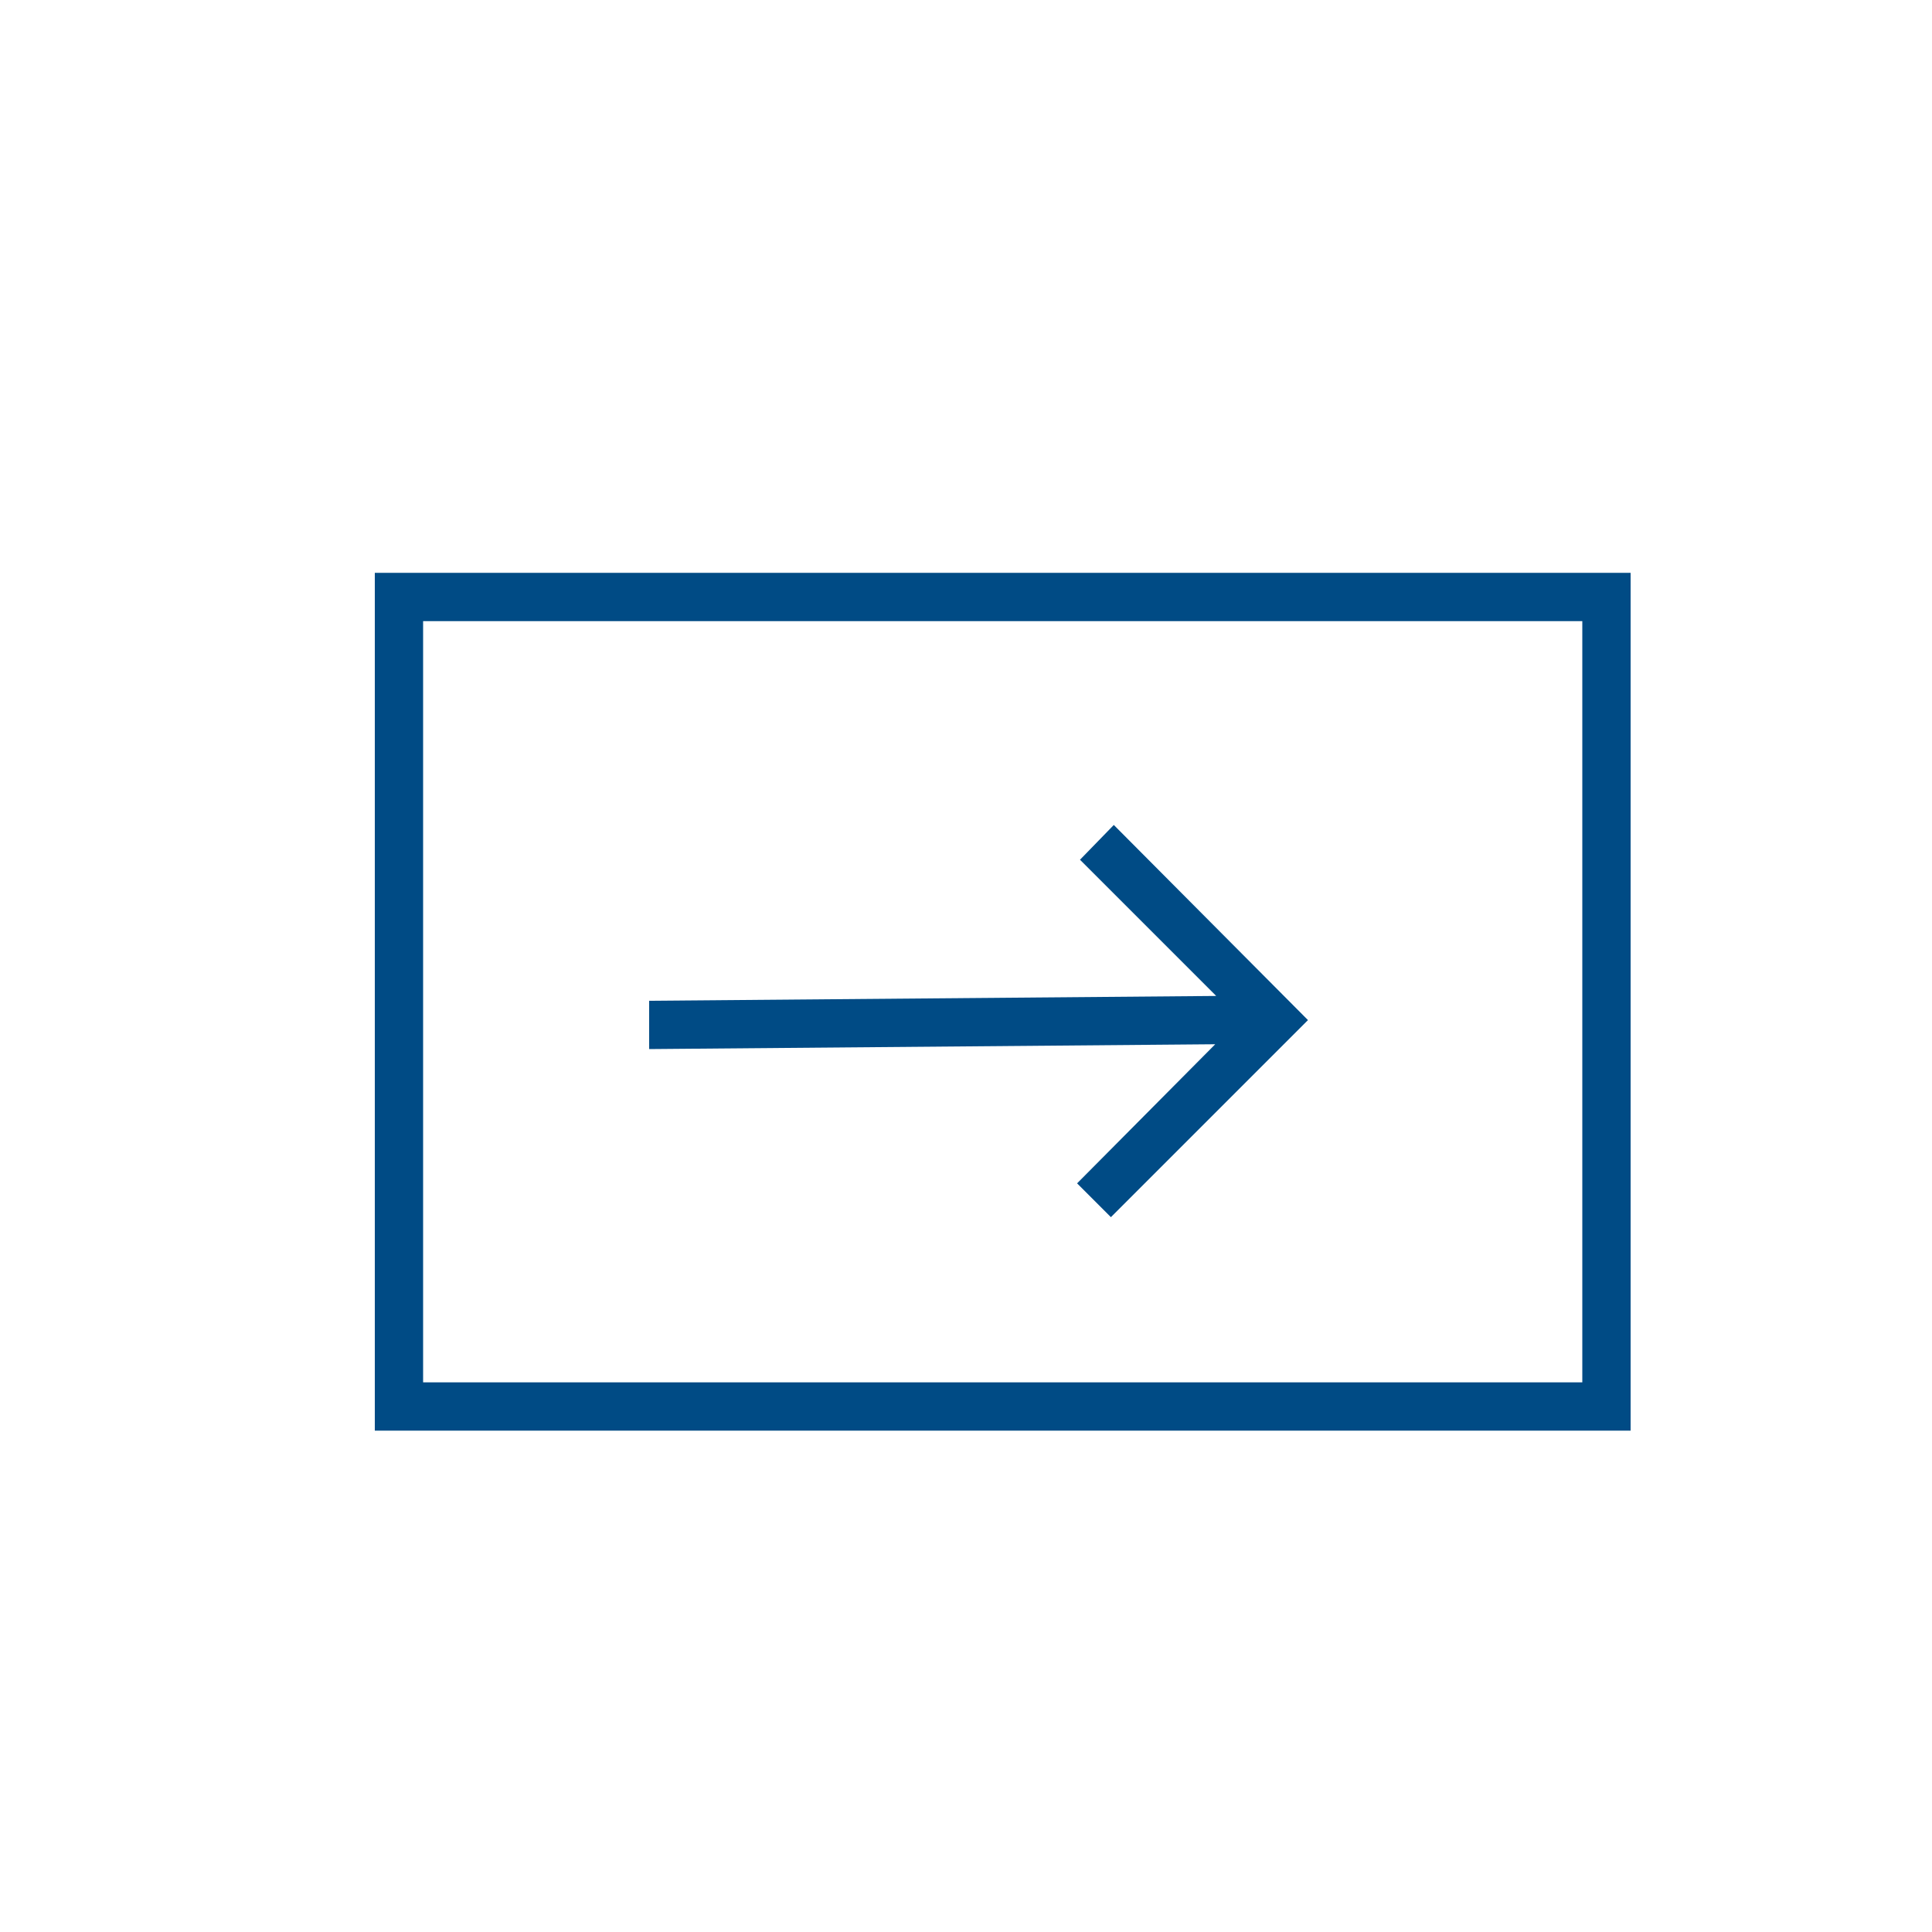 <?xml version="1.0" encoding="UTF-8"?> <svg xmlns="http://www.w3.org/2000/svg" id="Ebene_1" viewBox="0 0 20 20"><defs><style>.cls-1{fill:#004b85;}</style></defs><path class="cls-1" d="m3.88,5.93v8.88h13V5.93H3.88Zm12.5,8.38H4.38v-7.88h12v7.88Z"></path><polygon class="cls-1" points="6.72 10.86 12.58 10.81 11.15 12.25 11.5 12.6 13.54 10.56 11.53 8.54 11.18 8.9 12.59 10.31 6.72 10.36 6.72 10.86"></polygon></svg> 